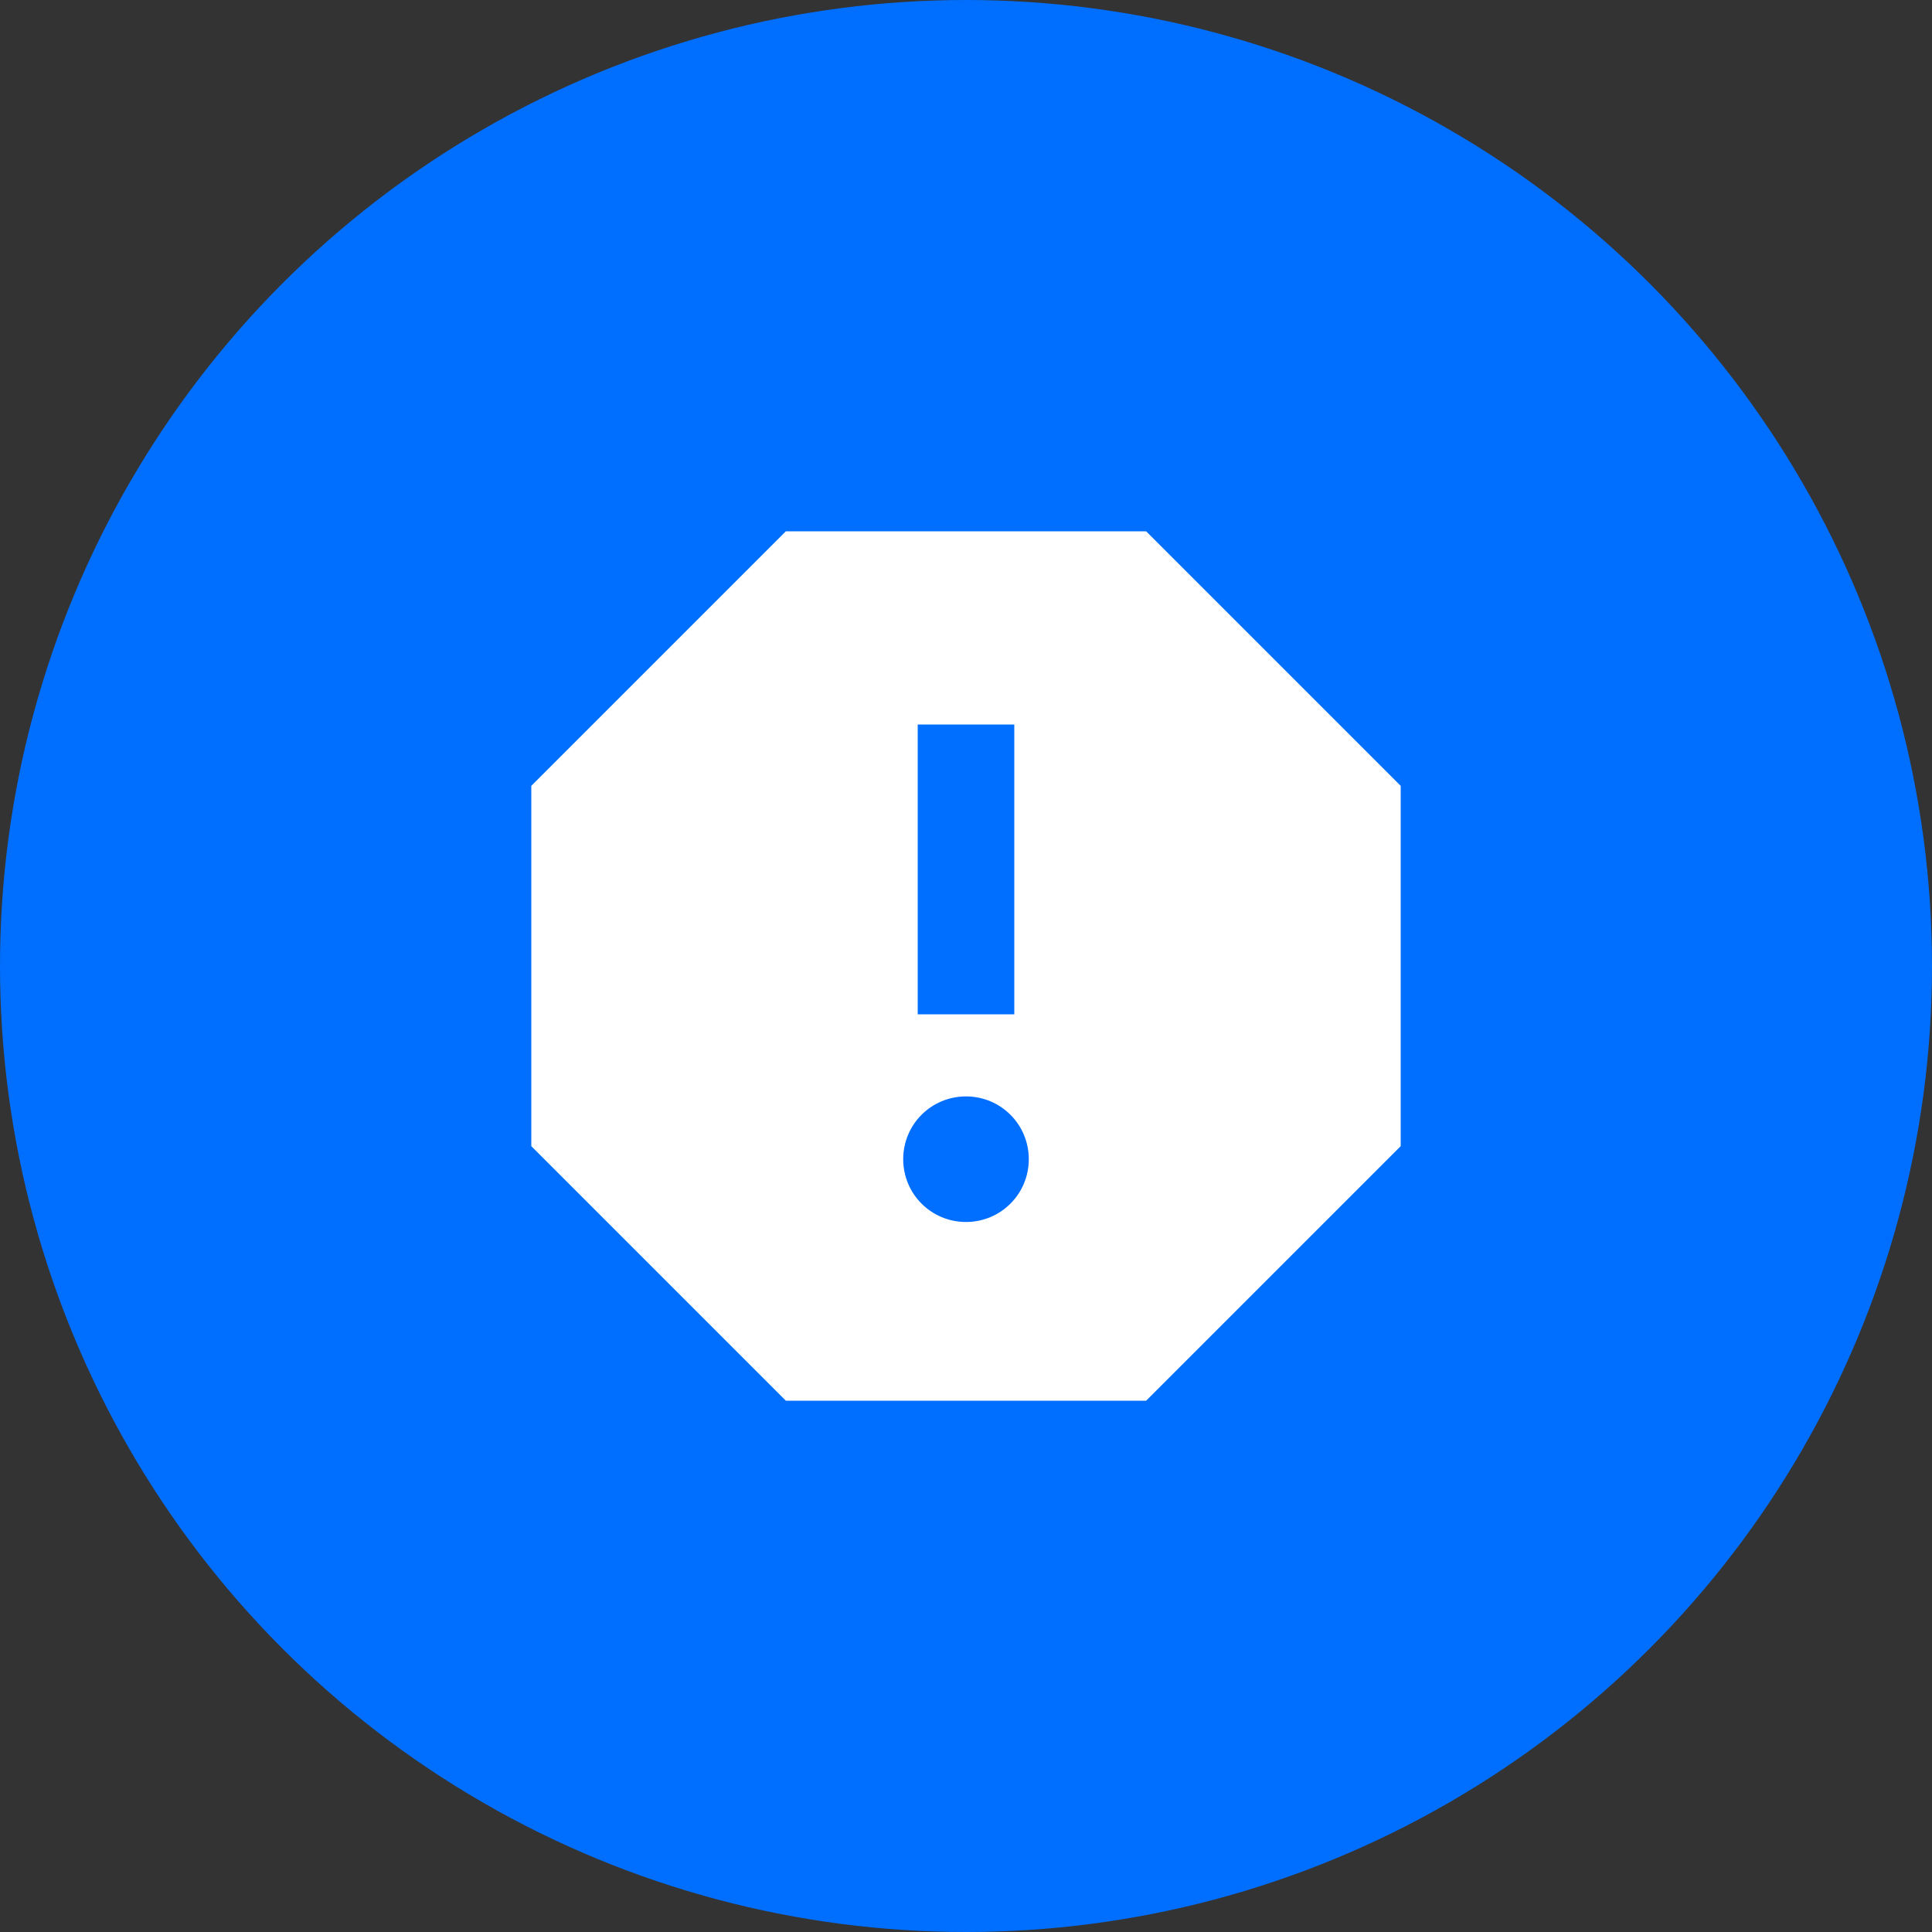 <?xml version="1.0" encoding="UTF-8"?>
<svg width="70px" height="70px" viewBox="0 0 70 70" version="1.1" xmlns="http://www.w3.org/2000/svg" xmlns:xlink="http://www.w3.org/1999/xlink">
    <rect x="0" y="0" width="70" height="70" fill="#333333" stroke="none"/>
    <title>Section</title>
    <g id="Page-1" stroke="none" stroke-width="1" fill="none" fill-rule="evenodd">
        <g id="Nira---Homepage----Google-Workspace-Banner-Copy" transform="translate(-21, -350)">
            <g id="Section" transform="translate(21, 350)">
                <g id="Icon-Copy" fill="#006FFF">
                    <circle id="Oval" cx="35" cy="35" r="35"></circle>
                </g>
                <g id="report_white" transform="translate(14, 14)">
                    <polygon id="Path" points="0 0 42 0 42 42 0 42"></polygon>
                    <path d="M27.527,5.25 L14.473,5.25 L5.25,14.473 L5.25,27.527 L14.473,36.75 L27.527,36.75 L36.75,27.527 L36.75,14.473 L27.527,5.25 Z M21,30.275 C19.74,30.275 18.725,29.26 18.725,28 C18.725,26.74 19.74,25.725 21,25.725 C22.26,25.725 23.275,26.74 23.275,28 C23.275,29.26 22.26,30.275 21,30.275 Z M22.75,22.75 L19.25,22.75 L19.25,12.25 L22.75,12.25 L22.75,22.75 Z" id="Shape" fill="#FFFFFF" fill-rule="nonzero"></path>
                </g>
            </g>
        </g>
    </g>
</svg>